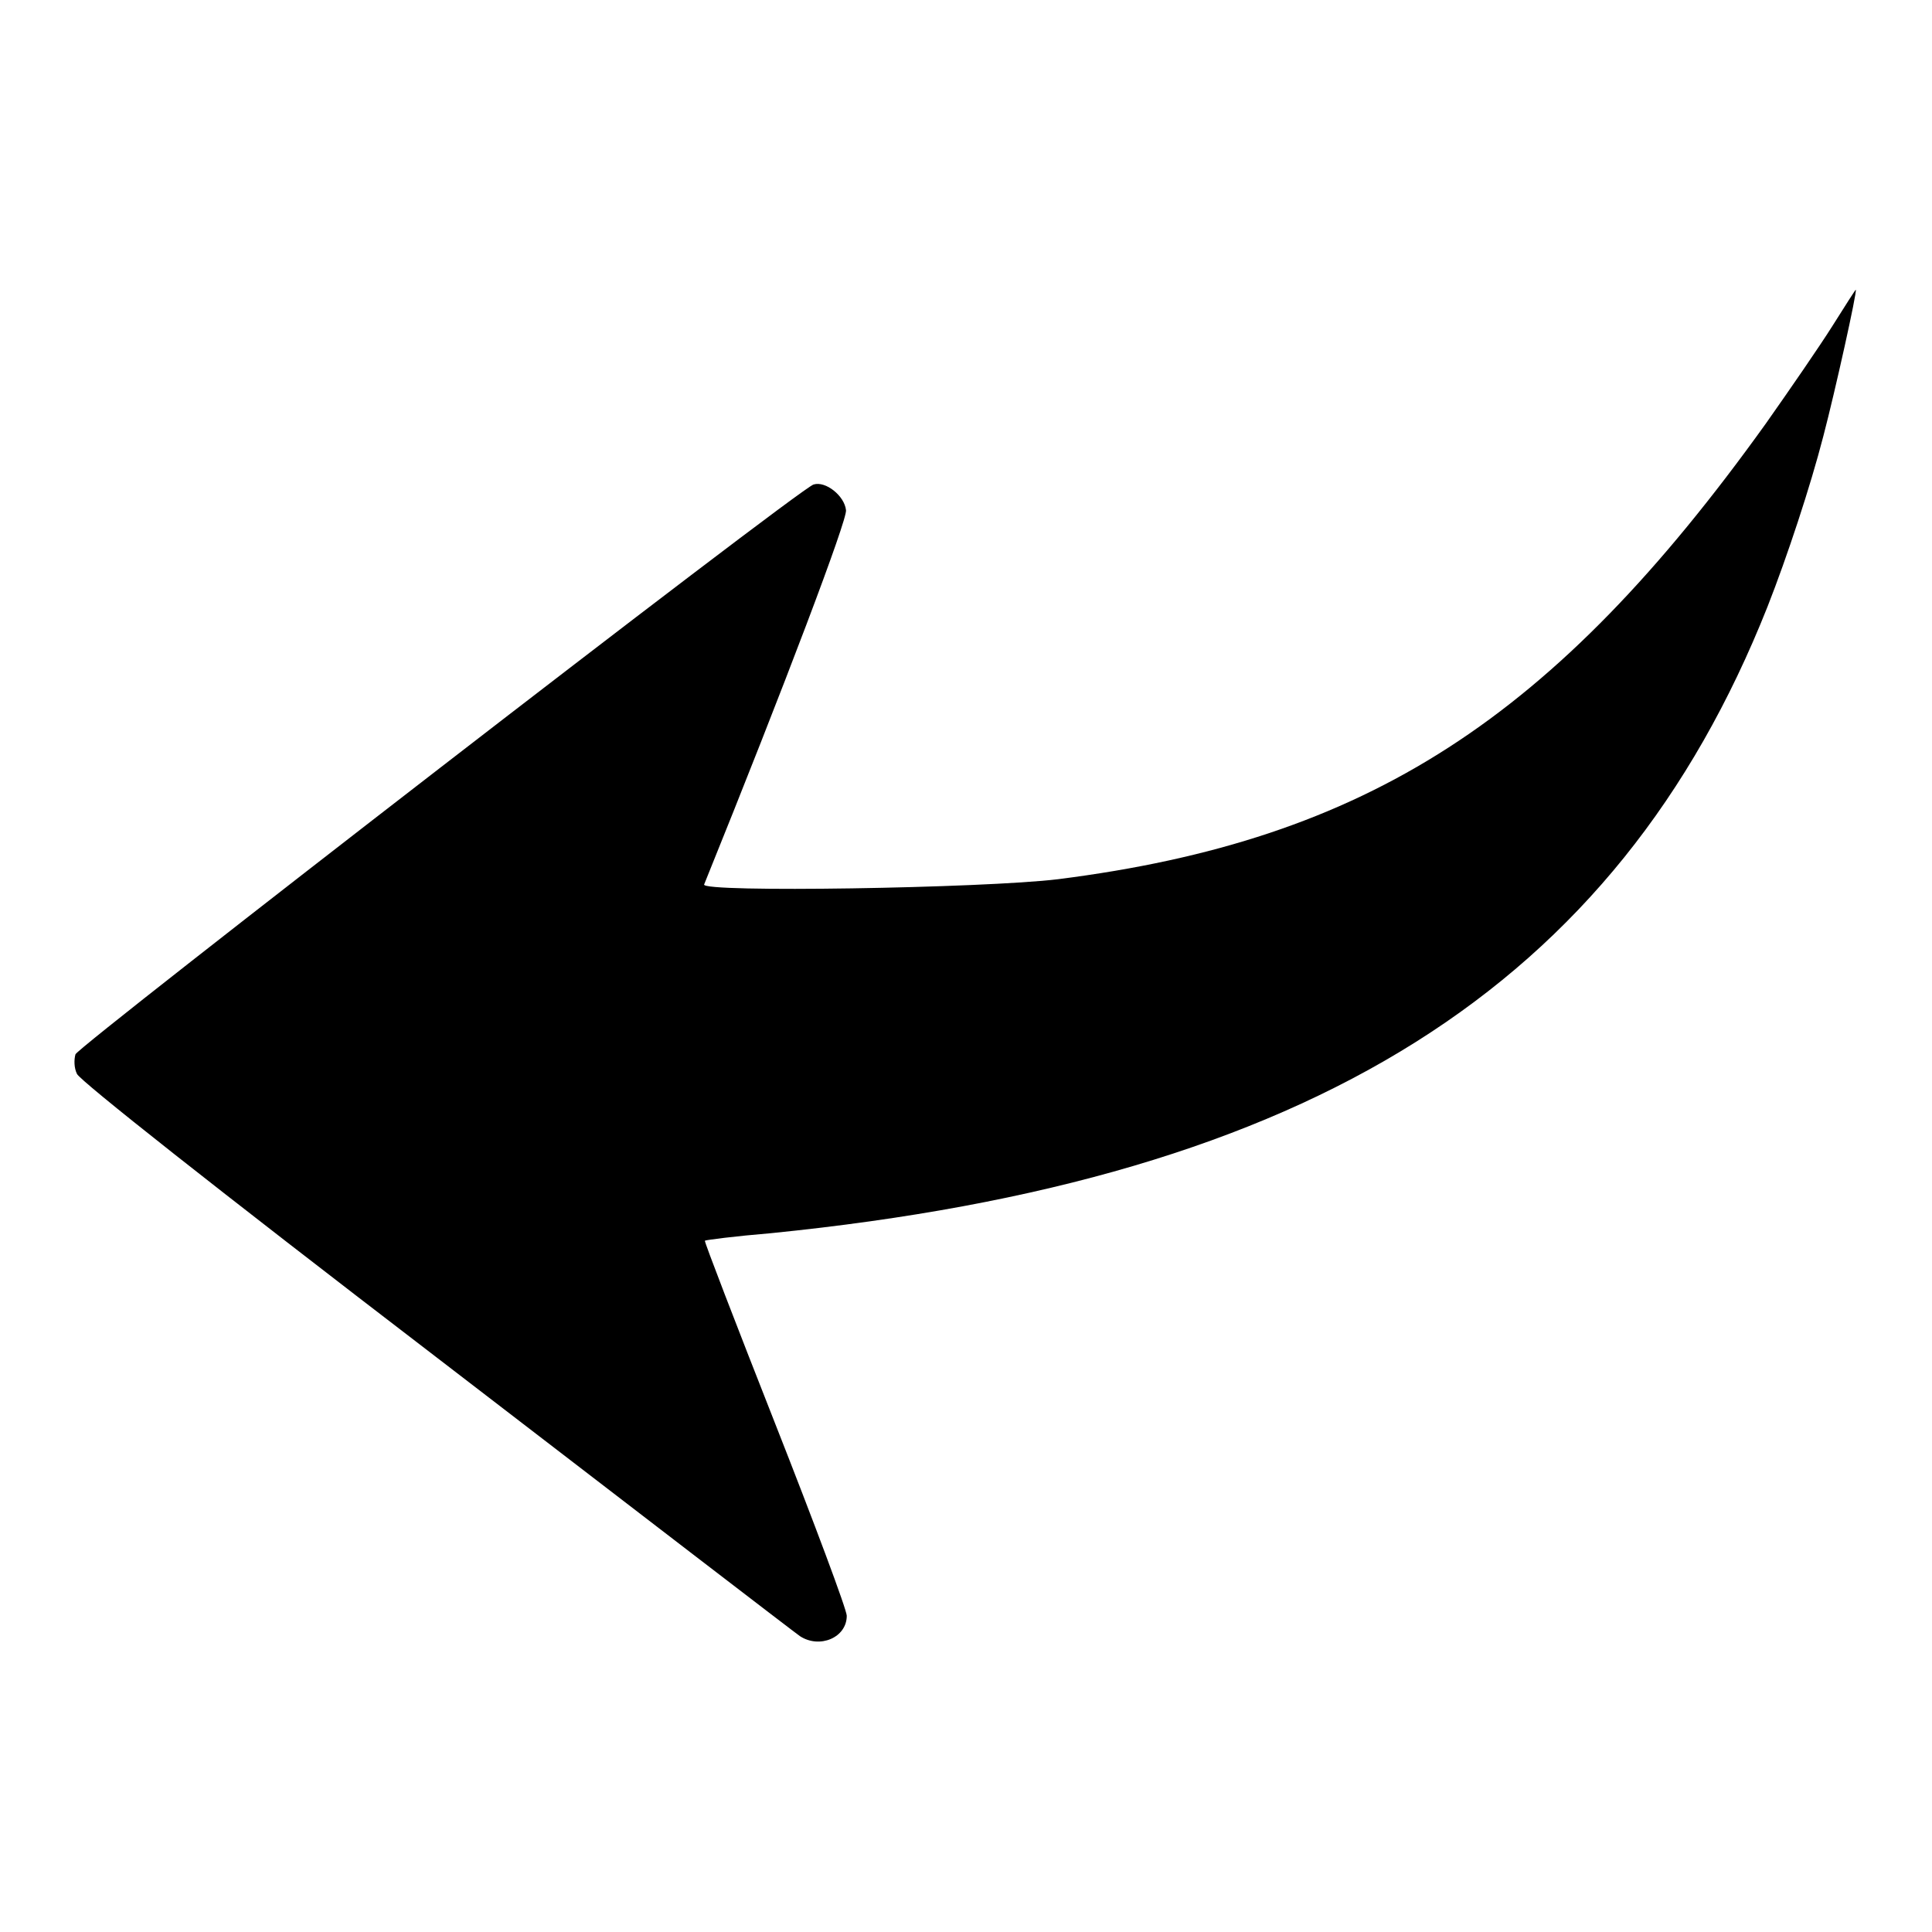 <?xml version="1.0" encoding="utf-8"?>
<!-- Svg Vector Icons : http://www.onlinewebfonts.com/icon -->
<!DOCTYPE svg PUBLIC "-//W3C//DTD SVG 1.1//EN" "http://www.w3.org/Graphics/SVG/1.1/DTD/svg11.dtd">
<svg version="1.1" xmlns="http://www.w3.org/2000/svg" xmlns:xlink="http://www.w3.org/1999/xlink" x="0px" y="0px" viewBox="0 0 256 256" enable-background="new 0 0 256 256" xml:space="preserve">
<g><g><g><path fill="#000000" d="M242.8,43.2c-1.7,2.7-5.7,8.5-8.8,12.9c-28.1,39.2-52.8,55.2-93.8,60.4c-9.9,1.2-47.3,1.8-46.9,0.7c10.8-26.7,19-48.4,18.8-49.6c-0.2-1.9-2.7-3.9-4.3-3.4c-2,0.6-97.3,74.3-97.8,75.5c-0.2,0.7-0.2,1.8,0.2,2.6c0.4,0.9,18.2,15,47.7,37.6c25.9,19.9,47.5,36.5,48.1,36.9c2.6,1.7,6.2,0.2,6.2-2.7c0-0.8-4.3-12.3-9.5-25.5c-5.2-13.2-9.4-24.1-9.3-24.2c0.1-0.1,4-0.6,8.8-1c71.6-7.2,112-32.6,132-83c2.6-6.6,5.7-16,7.4-22.6c1.6-6.1,4.5-19.2,4.3-19.4C245.9,38.3,244.5,40.5,242.8,43.2z"/></g></g></g>
</svg>